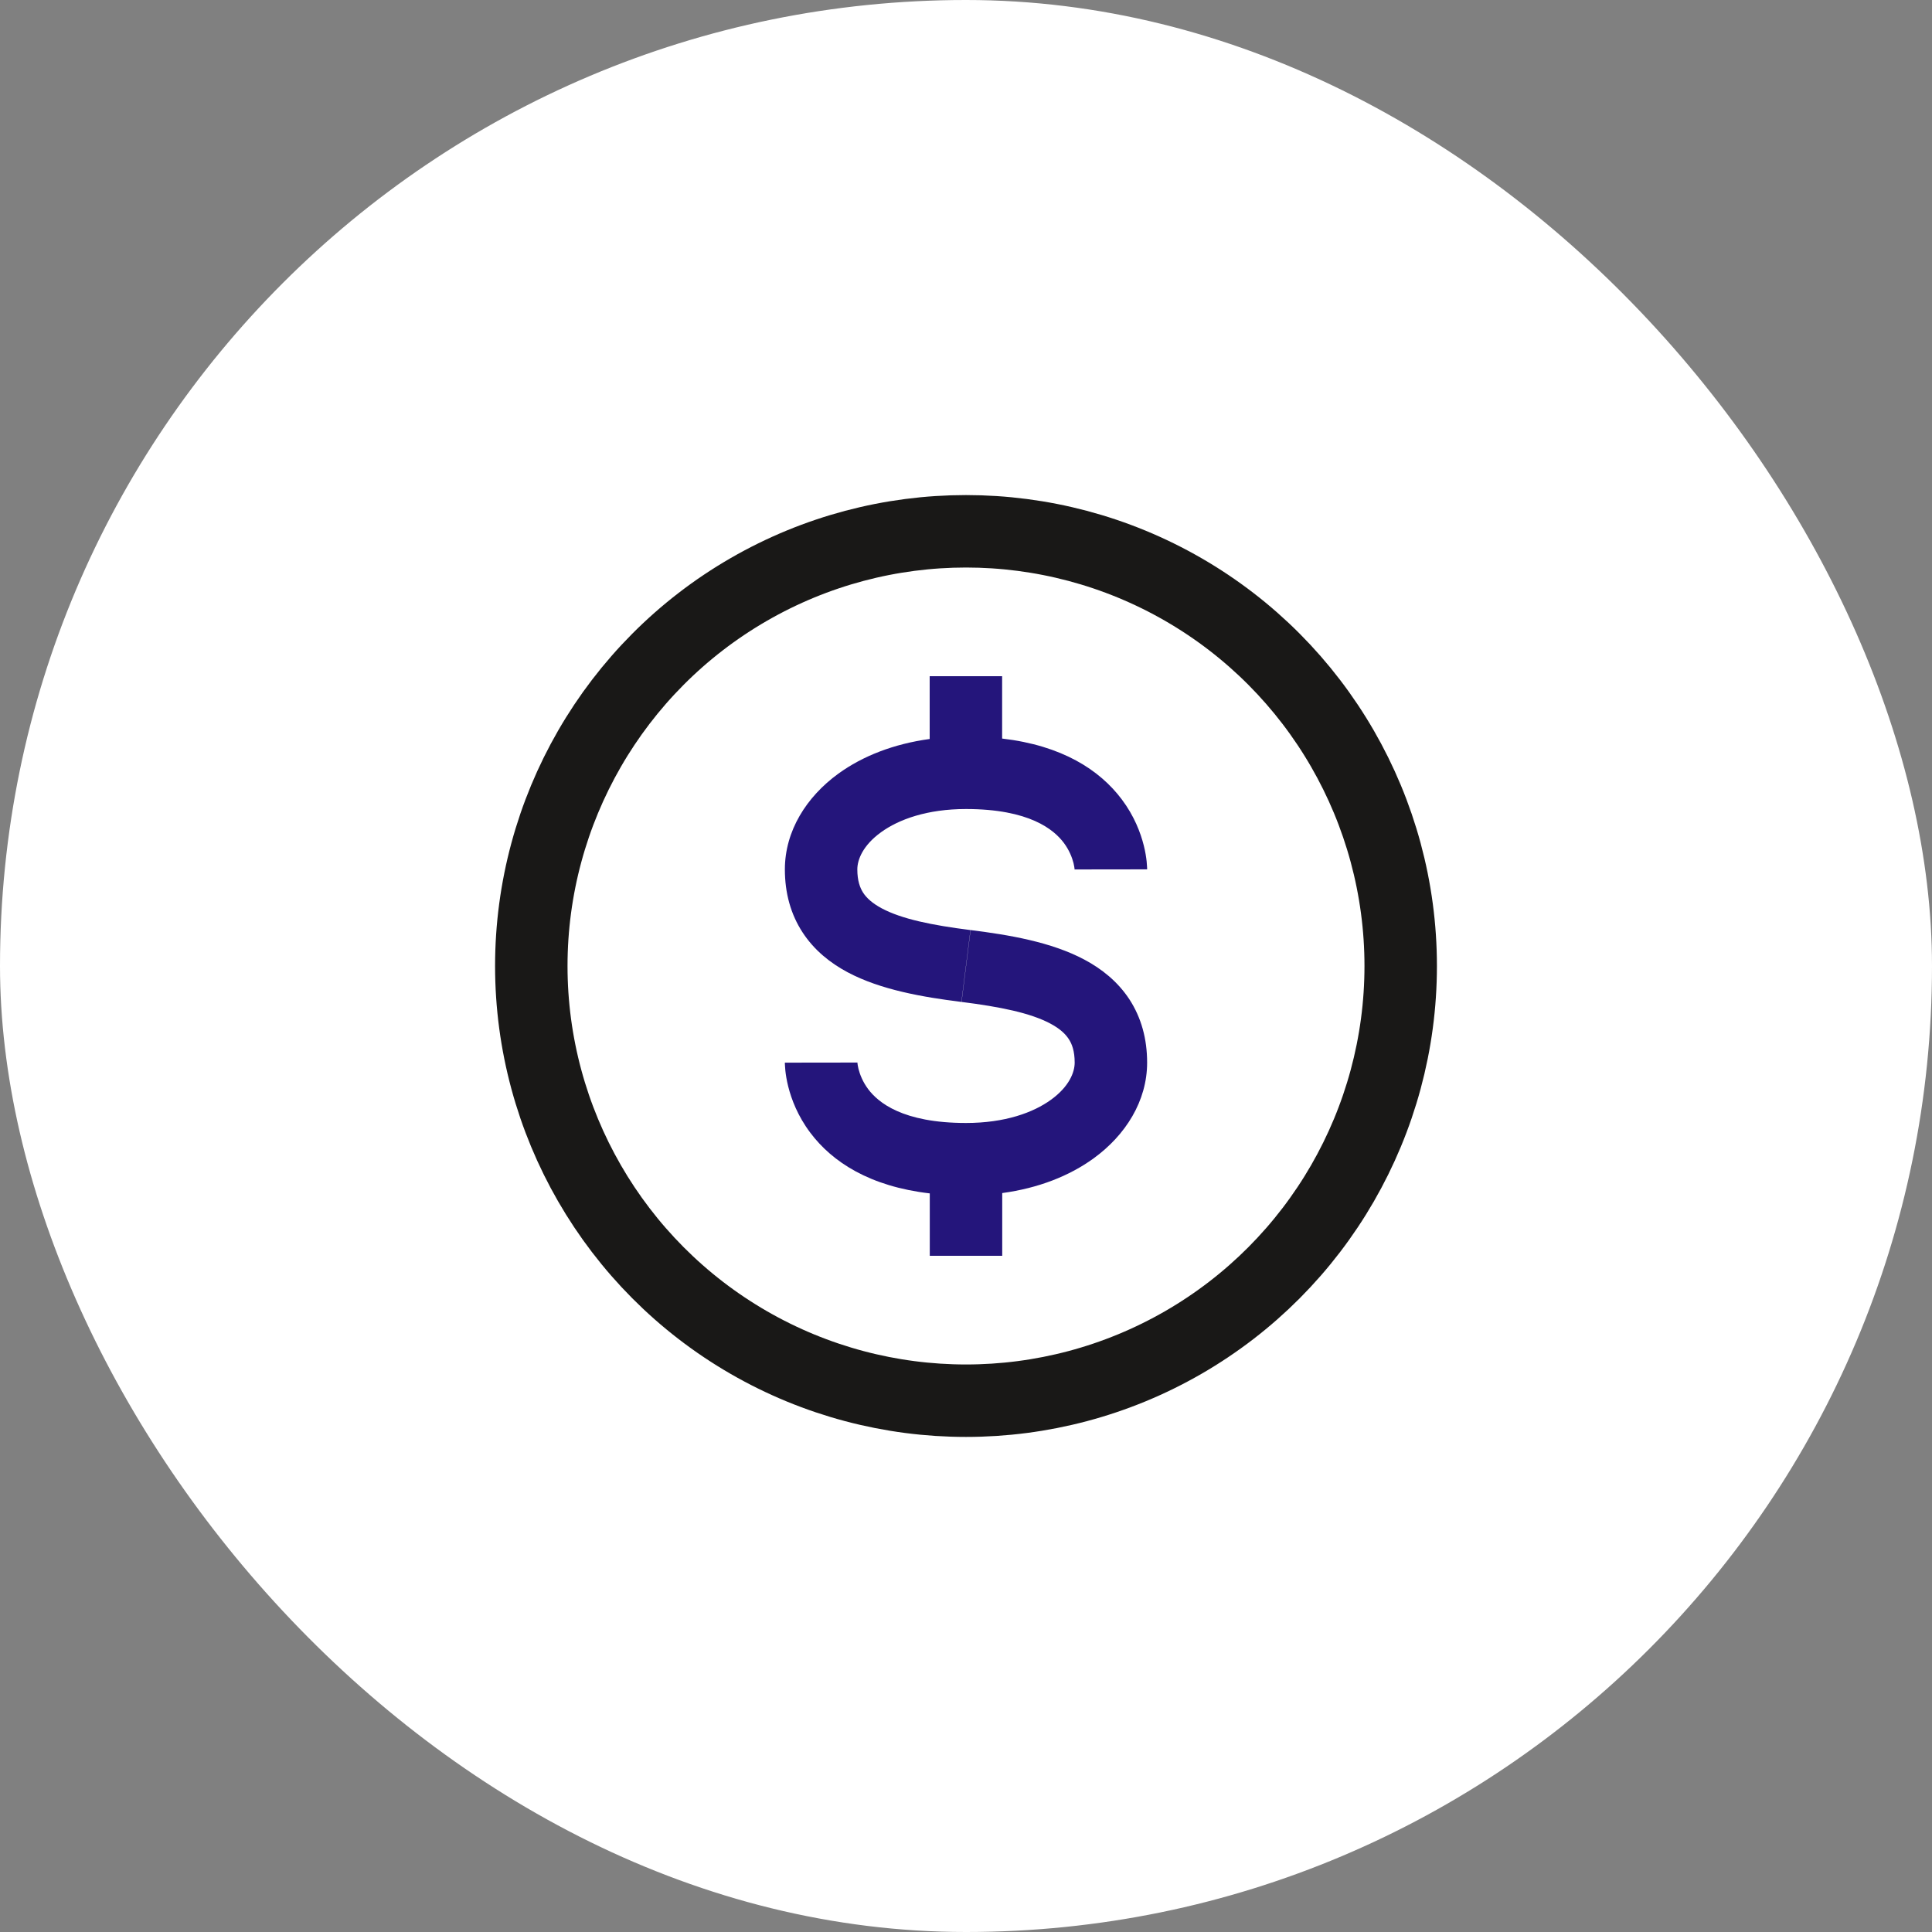 <?xml version="1.0" encoding="utf-8"?>
<svg xmlns="http://www.w3.org/2000/svg" fill="none" height="40" viewBox="0 0 40 40" width="40">
<rect x="0" y="0" width="40" height="40" fill="#808080" stroke="none"/>
<rect fill="white" height="40" rx="20" width="40"/>
<path clip-rule="evenodd" d="M20.748 15.291C21.986 15.435 22.765 15.938 23.225 16.55C23.485 16.896 23.615 17.243 23.681 17.506C23.714 17.637 23.731 17.75 23.74 17.834C23.744 17.877 23.747 17.912 23.748 17.94C23.749 17.954 23.749 17.966 23.75 17.976L23.75 17.99L23.75 17.995L23.75 17.998L23.75 17.999C23.75 17.999 23.75 18 23 18C22.25 18 22.25 18 22.25 18.001L22.25 18.002L22.25 18.004L22.25 18.008L22.25 18.012L22.25 18.015L22.25 18.015C22.25 18.014 22.25 18.006 22.248 17.994C22.246 17.969 22.239 17.925 22.226 17.869C22.197 17.757 22.14 17.604 22.025 17.45C21.82 17.178 21.317 16.75 19.999 16.75C19.194 16.75 18.606 16.965 18.239 17.232C17.868 17.501 17.75 17.795 17.75 18C17.75 18.234 17.805 18.381 17.872 18.485C17.943 18.593 18.061 18.702 18.255 18.806C18.671 19.028 19.294 19.155 20.092 19.256L19.905 20.744C19.11 20.644 18.234 20.495 17.548 20.129C17.192 19.939 16.859 19.676 16.617 19.305C16.371 18.929 16.25 18.489 16.25 18C16.25 17.205 16.696 16.498 17.357 16.018C17.86 15.653 18.504 15.401 19.248 15.3V14H20.748V15.291ZM23.384 20.692C23.629 21.069 23.75 21.509 23.75 22C23.75 22.795 23.304 23.502 22.643 23.982C22.139 24.348 21.495 24.6 20.75 24.701V26H19.25V24.708C18.012 24.564 17.234 24.062 16.775 23.45C16.515 23.104 16.385 22.757 16.319 22.494C16.286 22.363 16.269 22.25 16.26 22.166C16.256 22.123 16.253 22.088 16.252 22.06C16.251 22.046 16.251 22.034 16.25 22.024L16.25 22.01L16.25 22.005L16.25 22.002L16.25 22.001C16.25 22.001 16.25 22 17 22C17.75 22 17.75 22 17.75 21.999L17.75 21.998L17.75 21.996L17.75 21.992L17.75 21.988C17.75 21.985 17.75 21.984 17.75 21.985C17.75 21.986 17.75 21.994 17.752 22.006C17.754 22.031 17.761 22.075 17.774 22.131C17.803 22.243 17.86 22.396 17.975 22.55C18.18 22.822 18.683 23.25 20.001 23.25C20.806 23.25 21.394 23.035 21.761 22.768C22.132 22.499 22.25 22.205 22.25 22C22.25 21.763 22.195 21.615 22.127 21.512C22.056 21.403 21.94 21.295 21.746 21.192C21.331 20.971 20.708 20.845 19.908 20.744L20.095 19.256C20.888 19.355 21.765 19.502 22.451 19.868C22.807 20.057 23.141 20.321 23.384 20.692Z" fill="#24157B" fill-rule="evenodd"/>
<circle cx="20" cy="20" r="9" stroke="#191817" stroke-width="1.5"/>
</svg>